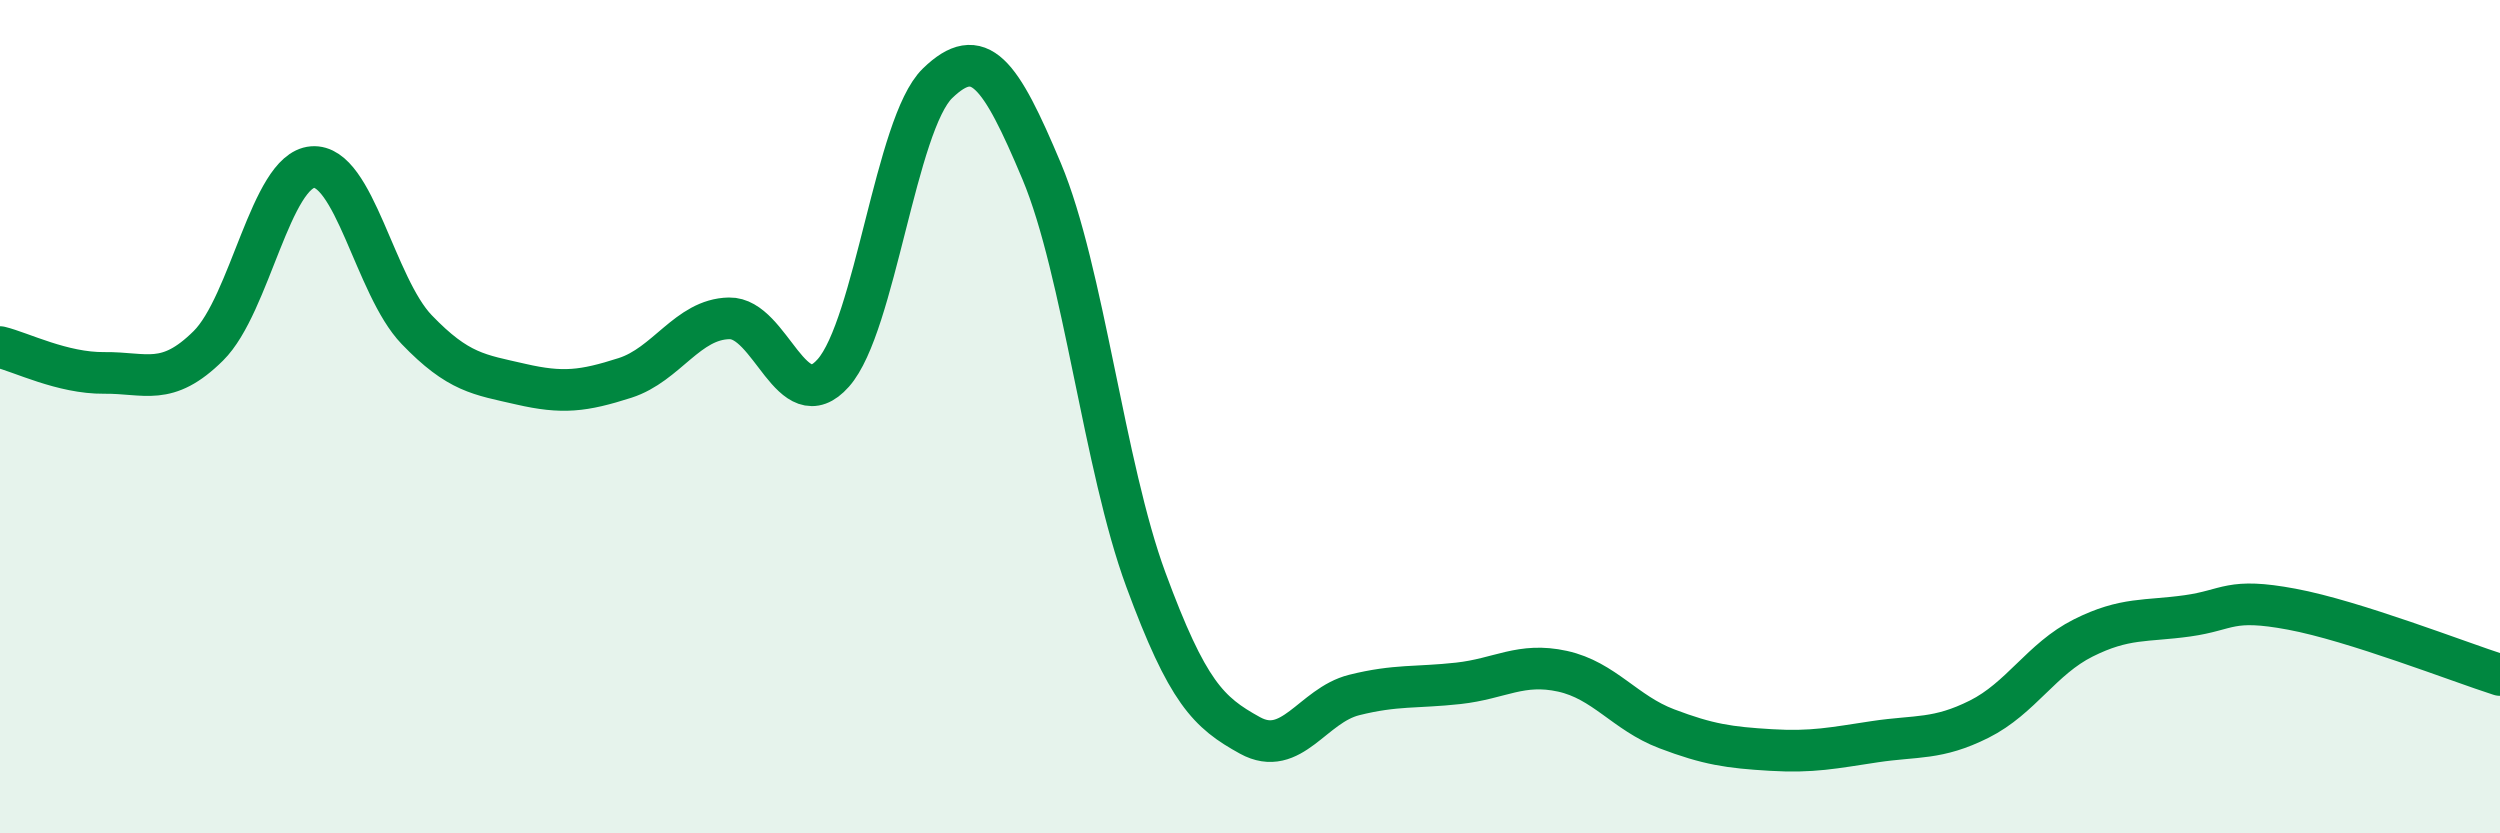 
    <svg width="60" height="20" viewBox="0 0 60 20" xmlns="http://www.w3.org/2000/svg">
      <path
        d="M 0,8.33 C 0.5,8.45 1.5,8.96 2.5,8.95 C 3.5,8.94 4,9.29 5,8.3 C 6,7.31 6.5,4.09 7.5,4.01 C 8.5,3.93 9,6.87 10,7.91 C 11,8.95 11.5,8.99 12.5,9.22 C 13.5,9.45 14,9.39 15,9.07 C 16,8.75 16.5,7.66 17.5,7.64 C 18.5,7.62 19,10.08 20,8.95 C 21,7.82 21.5,2.97 22.5,2 C 23.5,1.03 24,1.73 25,4.11 C 26,6.49 26.5,11.2 27.5,13.91 C 28.5,16.62 29,17.1 30,17.65 C 31,18.2 31.5,16.93 32.5,16.68 C 33.5,16.43 34,16.51 35,16.4 C 36,16.29 36.5,15.89 37.5,16.11 C 38.5,16.33 39,17.11 40,17.49 C 41,17.87 41.5,17.94 42.5,18 C 43.5,18.06 44,17.95 45,17.8 C 46,17.65 46.5,17.76 47.5,17.26 C 48.5,16.76 49,15.81 50,15.31 C 51,14.81 51.5,14.92 52.5,14.78 C 53.5,14.64 53.5,14.34 55,14.62 C 56.5,14.9 59,15.88 60,16.2L60 20L0 20Z"
        fill="#008740"
        opacity="0.1"
        stroke-linecap="round"
        stroke-linejoin="round"
      />
      <path
        d="M 0,8.33 C 0.5,8.45 1.5,8.96 2.5,8.95 C 3.5,8.94 4,9.29 5,8.3 C 6,7.31 6.5,4.09 7.5,4.01 C 8.5,3.93 9,6.87 10,7.91 C 11,8.95 11.5,8.99 12.5,9.22 C 13.5,9.45 14,9.39 15,9.07 C 16,8.75 16.5,7.66 17.5,7.64 C 18.5,7.62 19,10.08 20,8.95 C 21,7.82 21.5,2.97 22.5,2 C 23.5,1.03 24,1.73 25,4.11 C 26,6.49 26.5,11.2 27.5,13.91 C 28.5,16.62 29,17.1 30,17.65 C 31,18.2 31.5,16.93 32.5,16.68 C 33.5,16.43 34,16.51 35,16.4 C 36,16.29 36.5,15.89 37.5,16.11 C 38.5,16.33 39,17.11 40,17.49 C 41,17.87 41.5,17.94 42.5,18 C 43.5,18.06 44,17.95 45,17.8 C 46,17.65 46.5,17.76 47.5,17.26 C 48.5,16.76 49,15.81 50,15.31 C 51,14.81 51.5,14.92 52.5,14.78 C 53.5,14.64 53.5,14.34 55,14.62 C 56.5,14.9 59,15.88 60,16.2"
        stroke="#008740"
        stroke-width="1"
        fill="none"
        stroke-linecap="round"
        stroke-linejoin="round"
      />
    </svg>
  